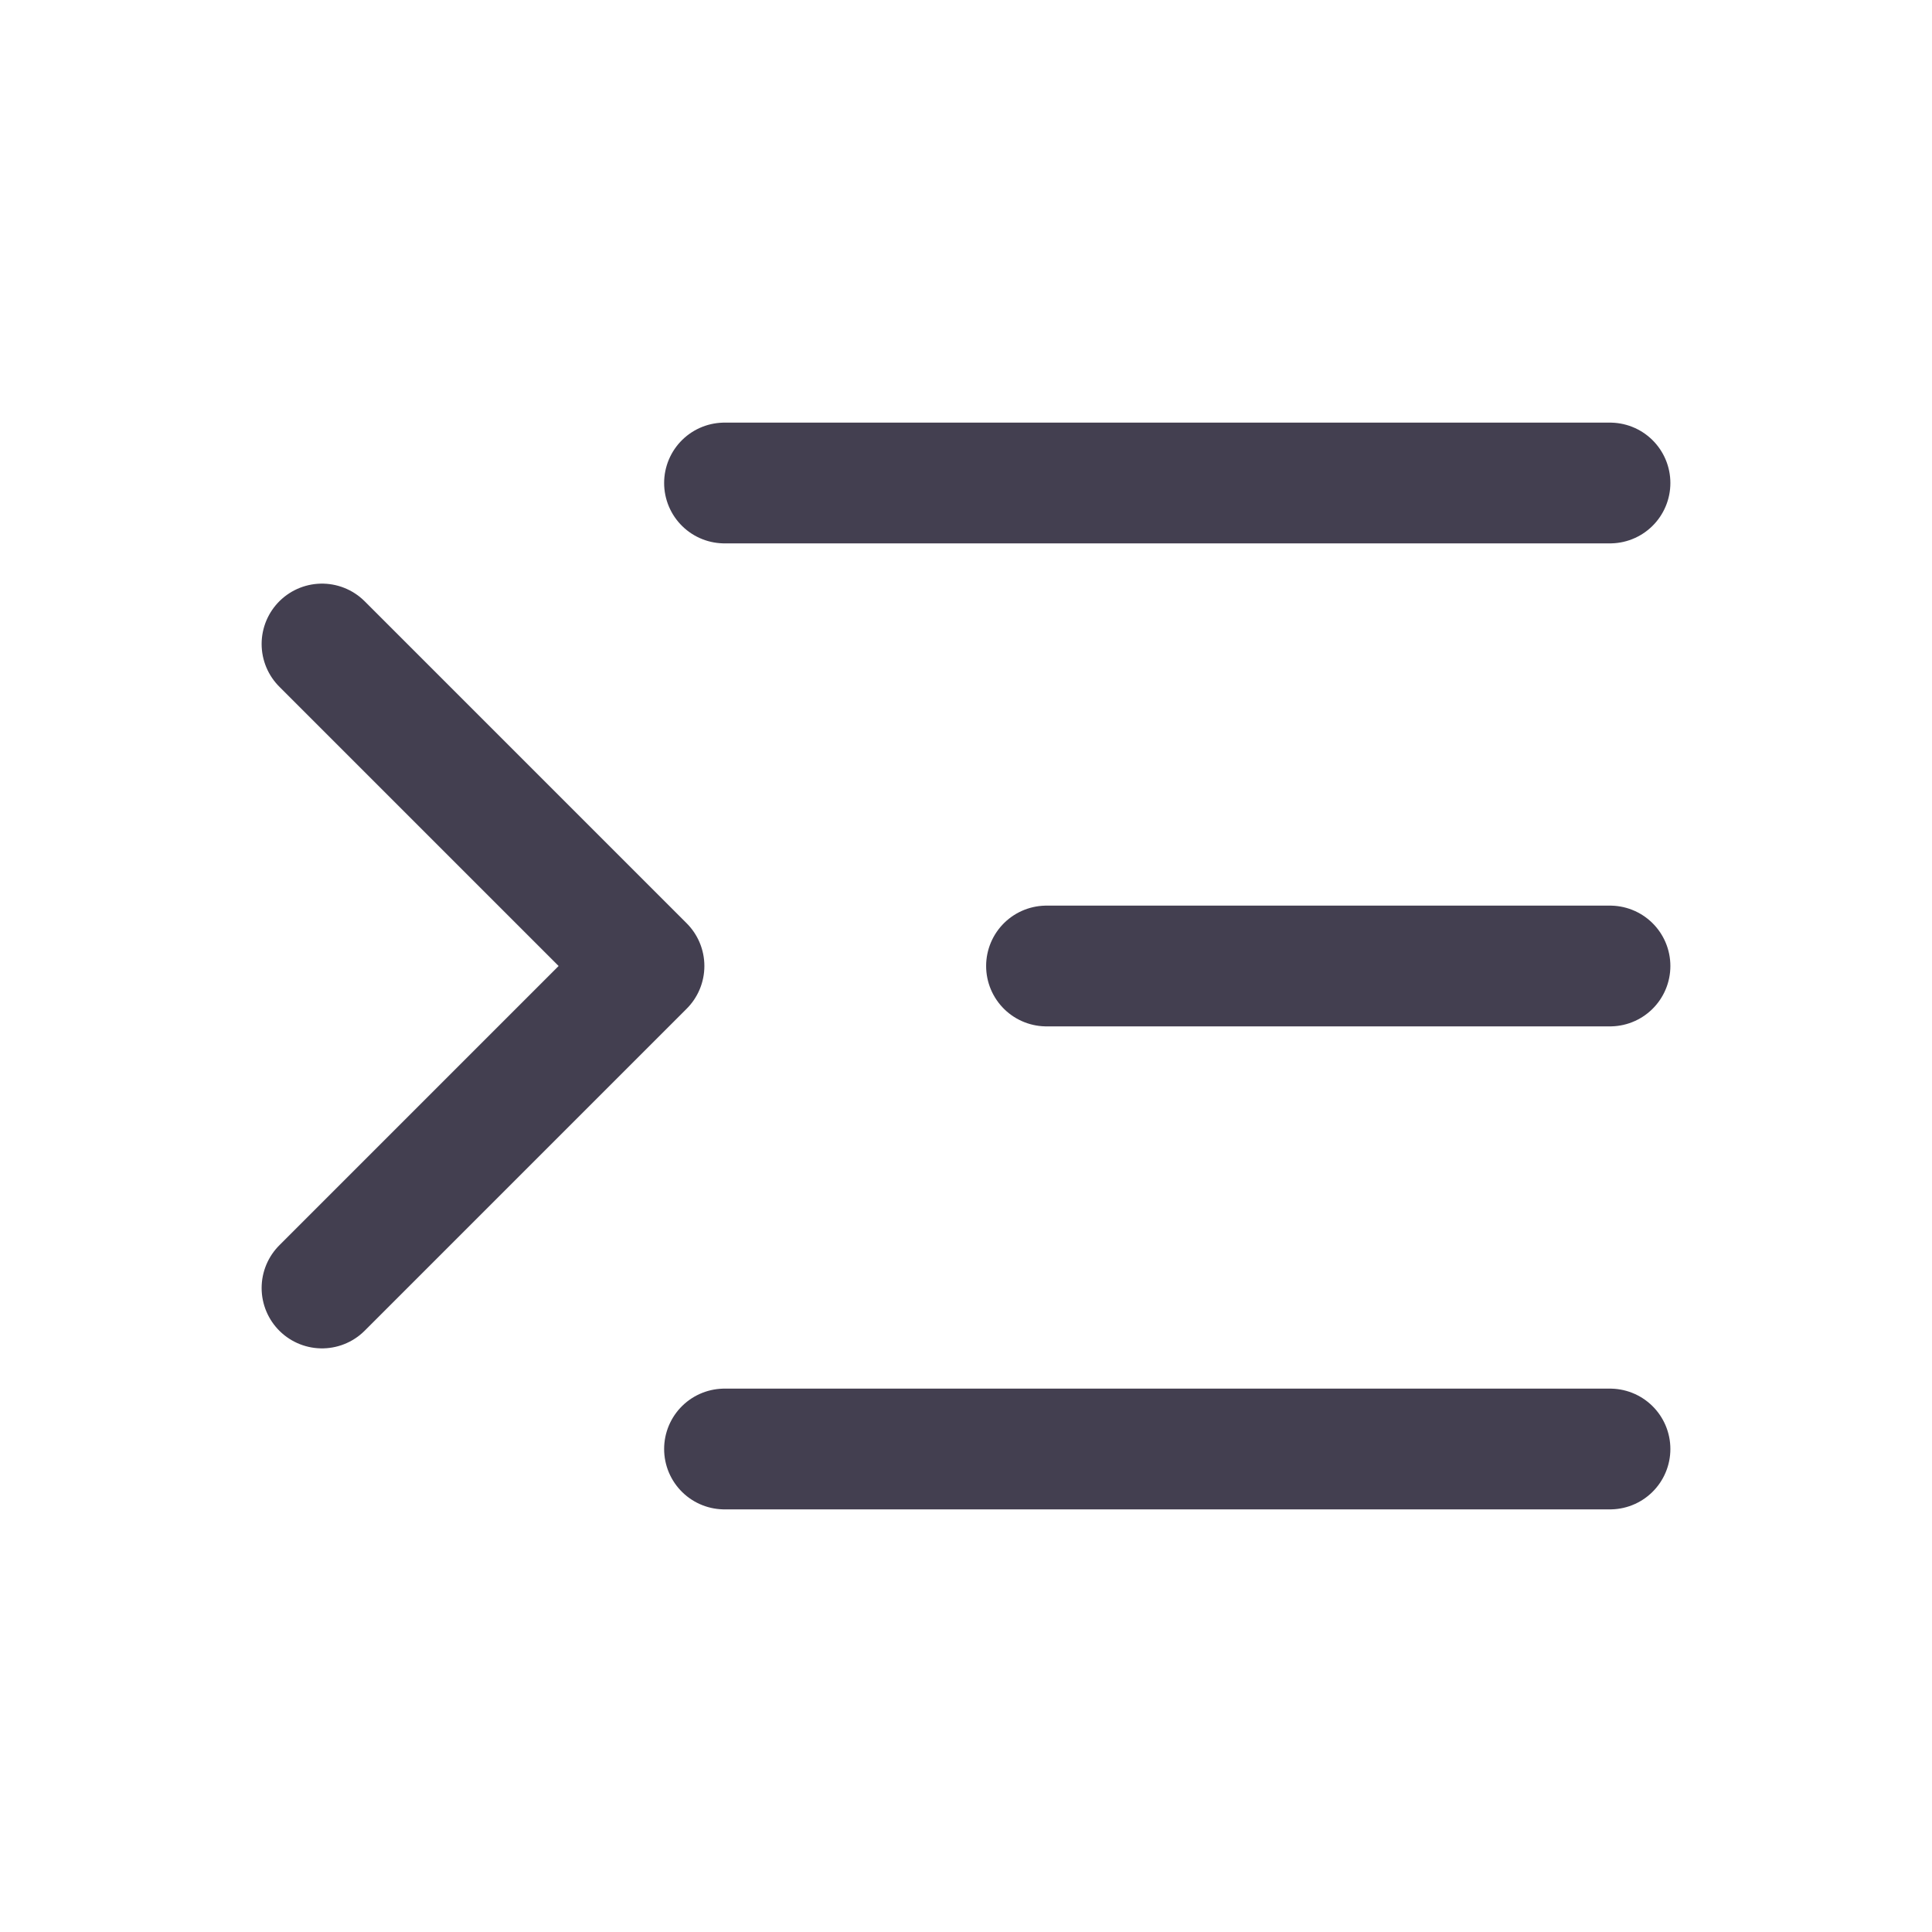 <svg width="24" height="24" viewBox="0 0 24 24" fill="none" xmlns="http://www.w3.org/2000/svg">
<path d="M20 6H9" stroke="#2F2B3D" stroke-opacity="0.9" stroke-width="1.5" stroke-linecap="round" stroke-linejoin="round"/>
<path d="M20 12H13" stroke="#2F2B3D" stroke-opacity="0.9" stroke-width="1.5" stroke-linecap="round" stroke-linejoin="round"/>
<path d="M20 18H9" stroke="#2F2B3D" stroke-opacity="0.9" stroke-width="1.5" stroke-linecap="round" stroke-linejoin="round"/>
<path d="M4 8L8 12L4 16" stroke="#2F2B3D" stroke-opacity="0.9" stroke-width="1.5" stroke-linecap="round" stroke-linejoin="round"/>
</svg>
